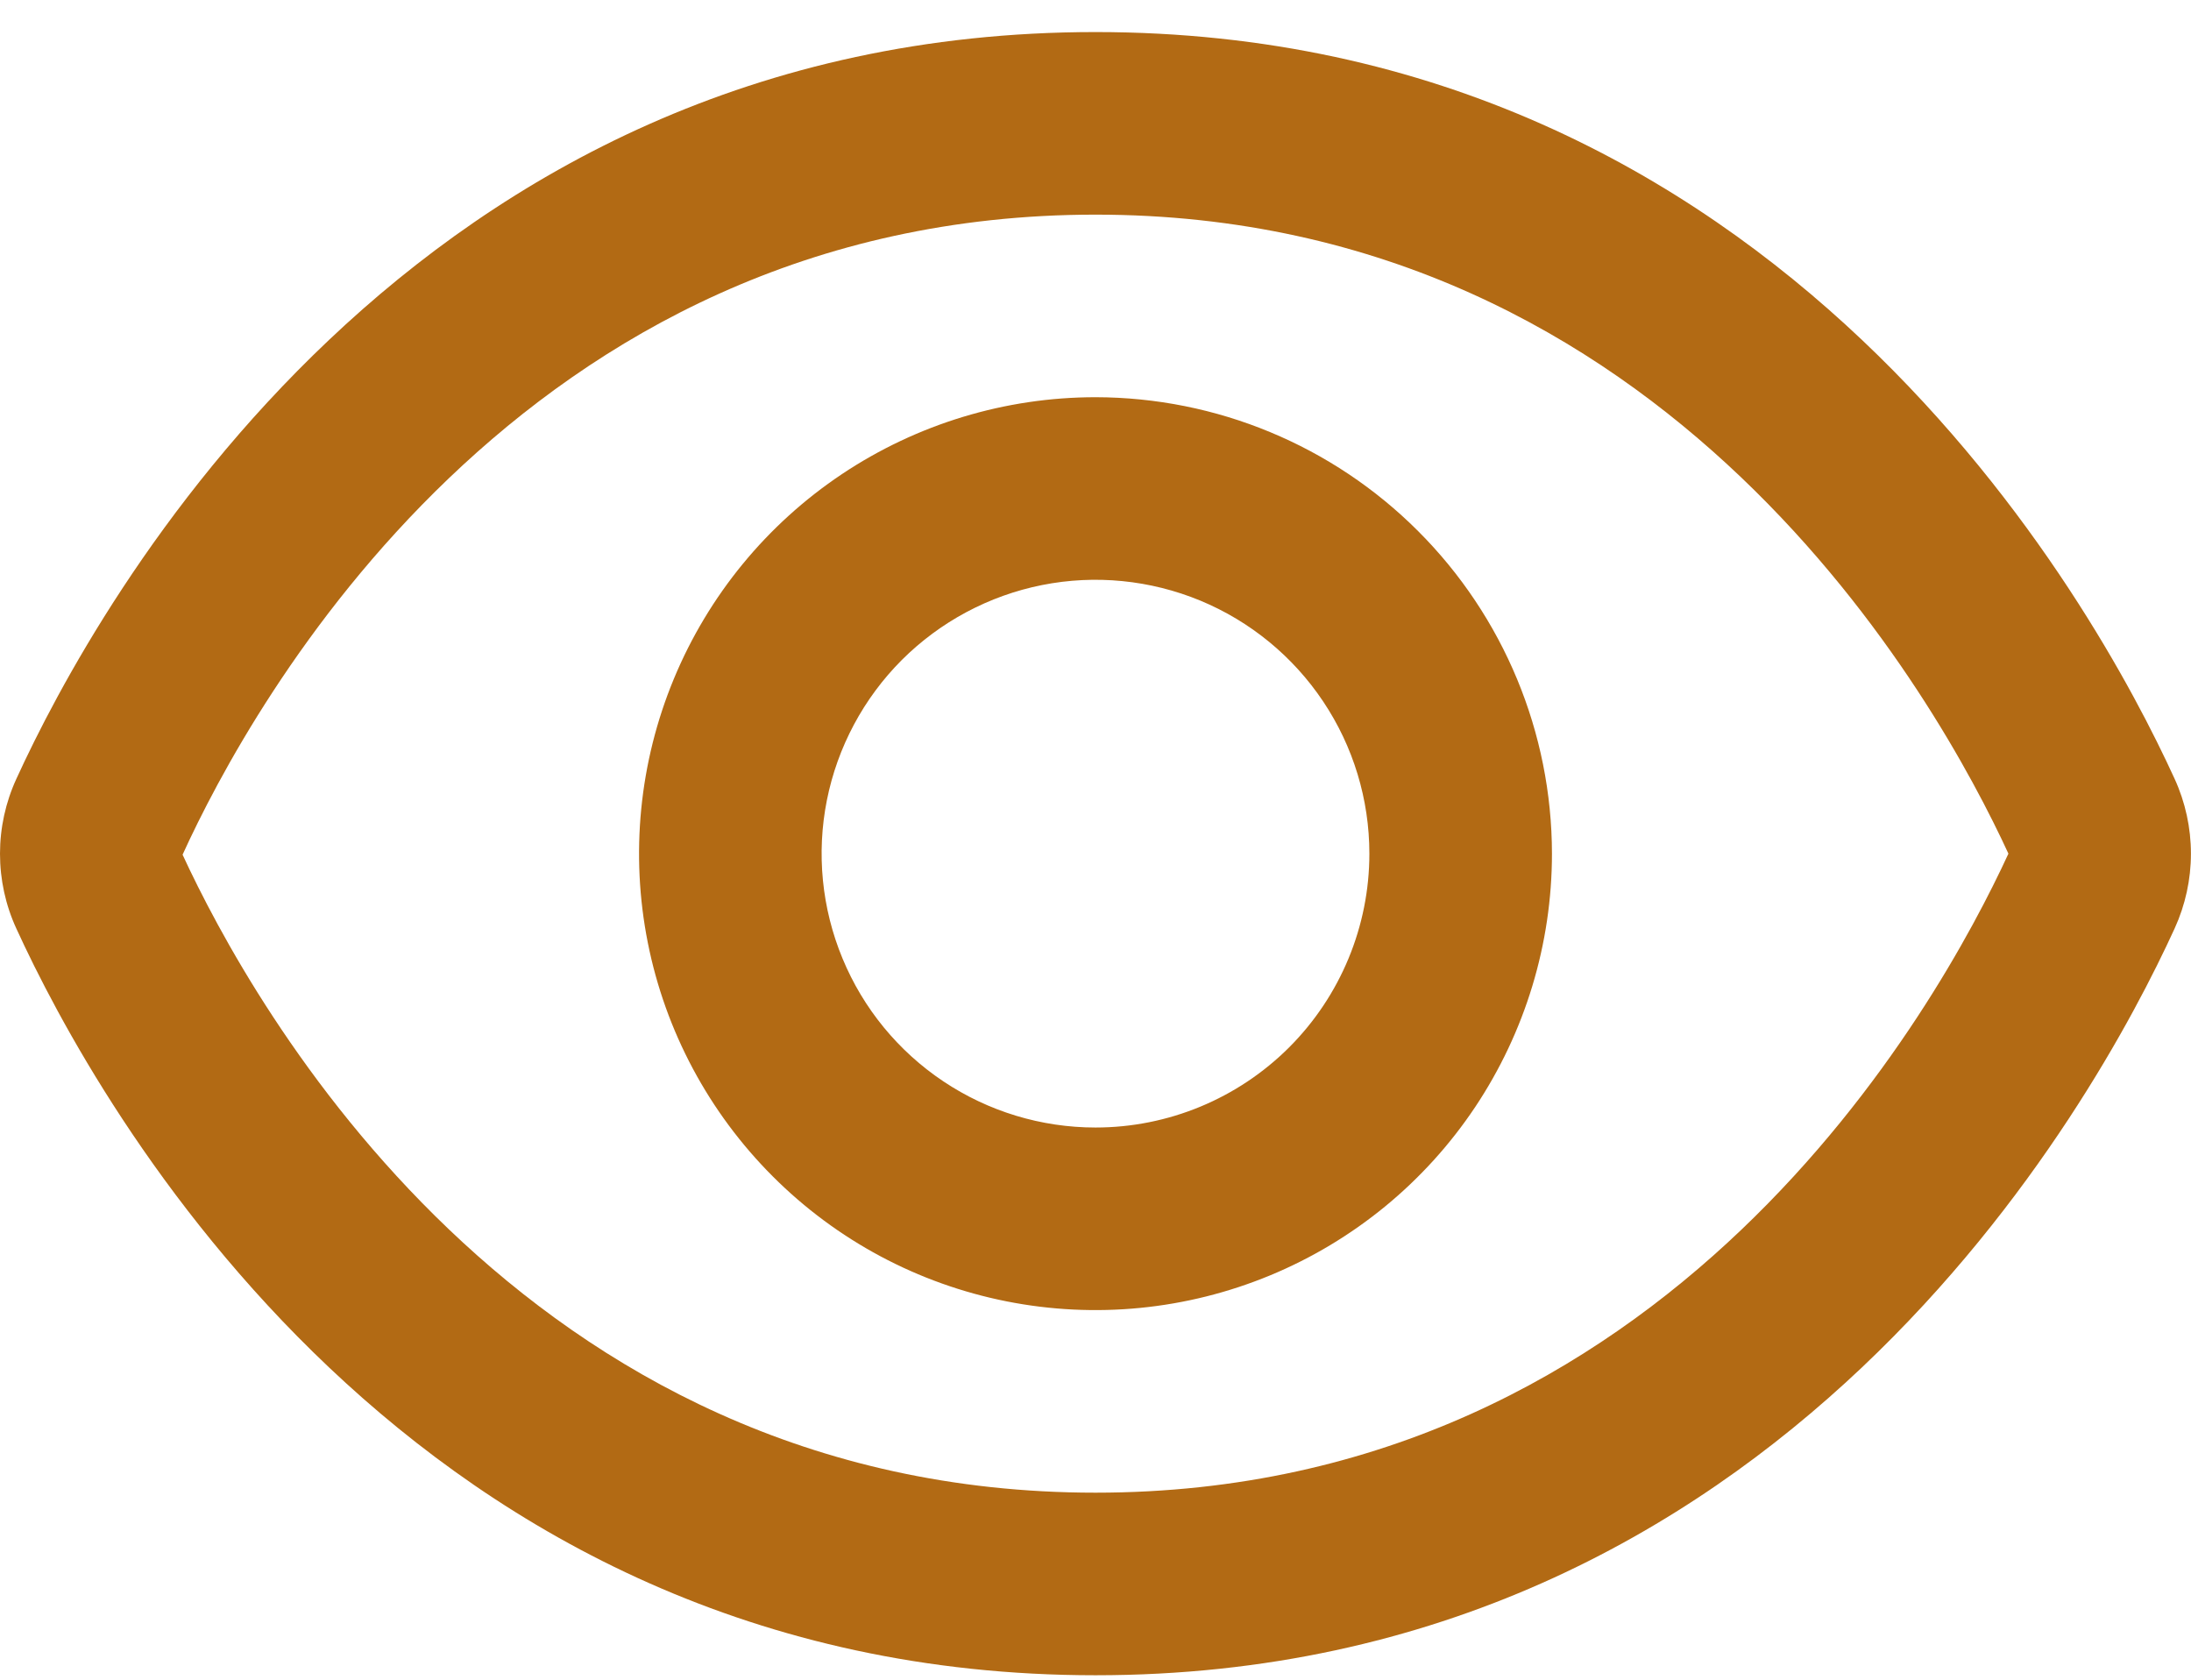 <?xml version="1.0" encoding="UTF-8"?>
<svg xmlns="http://www.w3.org/2000/svg" width="30" height="23" viewBox="0 0 30 23" fill="none">
  <path d="M29.776 10.665C28.679 8.265 24.375 0.439 15 0.439C5.625 0.439 1.321 8.265 0.224 10.665C0.076 10.987 0 11.336 0 11.69C0 12.044 0.076 12.394 0.224 12.715C1.321 15.113 5.625 22.939 15 22.939C24.375 22.939 28.679 15.113 29.776 12.713C29.923 12.391 29.999 12.042 29.999 11.689C29.999 11.336 29.923 10.986 29.776 10.665ZM15 20.439C7.116 20.439 3.437 13.732 2.5 11.703C3.437 9.646 7.116 2.939 15 2.939C22.865 2.939 26.545 9.618 27.5 11.689C26.545 13.76 22.865 20.439 15 20.439Z" fill="#B26A14"></path>
  <path d="M15 5.439C13.764 5.439 12.556 5.806 11.528 6.492C10.5 7.179 9.699 8.155 9.226 9.297C8.753 10.439 8.629 11.696 8.87 12.908C9.111 14.121 9.707 15.234 10.581 16.108C11.455 16.983 12.568 17.578 13.781 17.819C14.993 18.06 16.25 17.936 17.392 17.463C18.534 16.99 19.51 16.189 20.197 15.161C20.883 14.133 21.25 12.925 21.25 11.689C21.248 10.032 20.589 8.443 19.417 7.272C18.246 6.1 16.657 5.441 15 5.439ZM15 15.439C14.258 15.439 13.533 15.219 12.917 14.807C12.3 14.395 11.819 13.809 11.536 13.124C11.252 12.439 11.177 11.685 11.322 10.957C11.467 10.23 11.824 9.562 12.348 9.037C12.873 8.513 13.541 8.156 14.268 8.011C14.996 7.866 15.75 7.941 16.435 8.224C17.12 8.508 17.706 8.989 18.118 9.606C18.53 10.222 18.75 10.947 18.75 11.689C18.75 12.684 18.355 13.637 17.652 14.341C16.948 15.044 15.995 15.439 15 15.439Z" fill="#B26A14"></path>
</svg>

